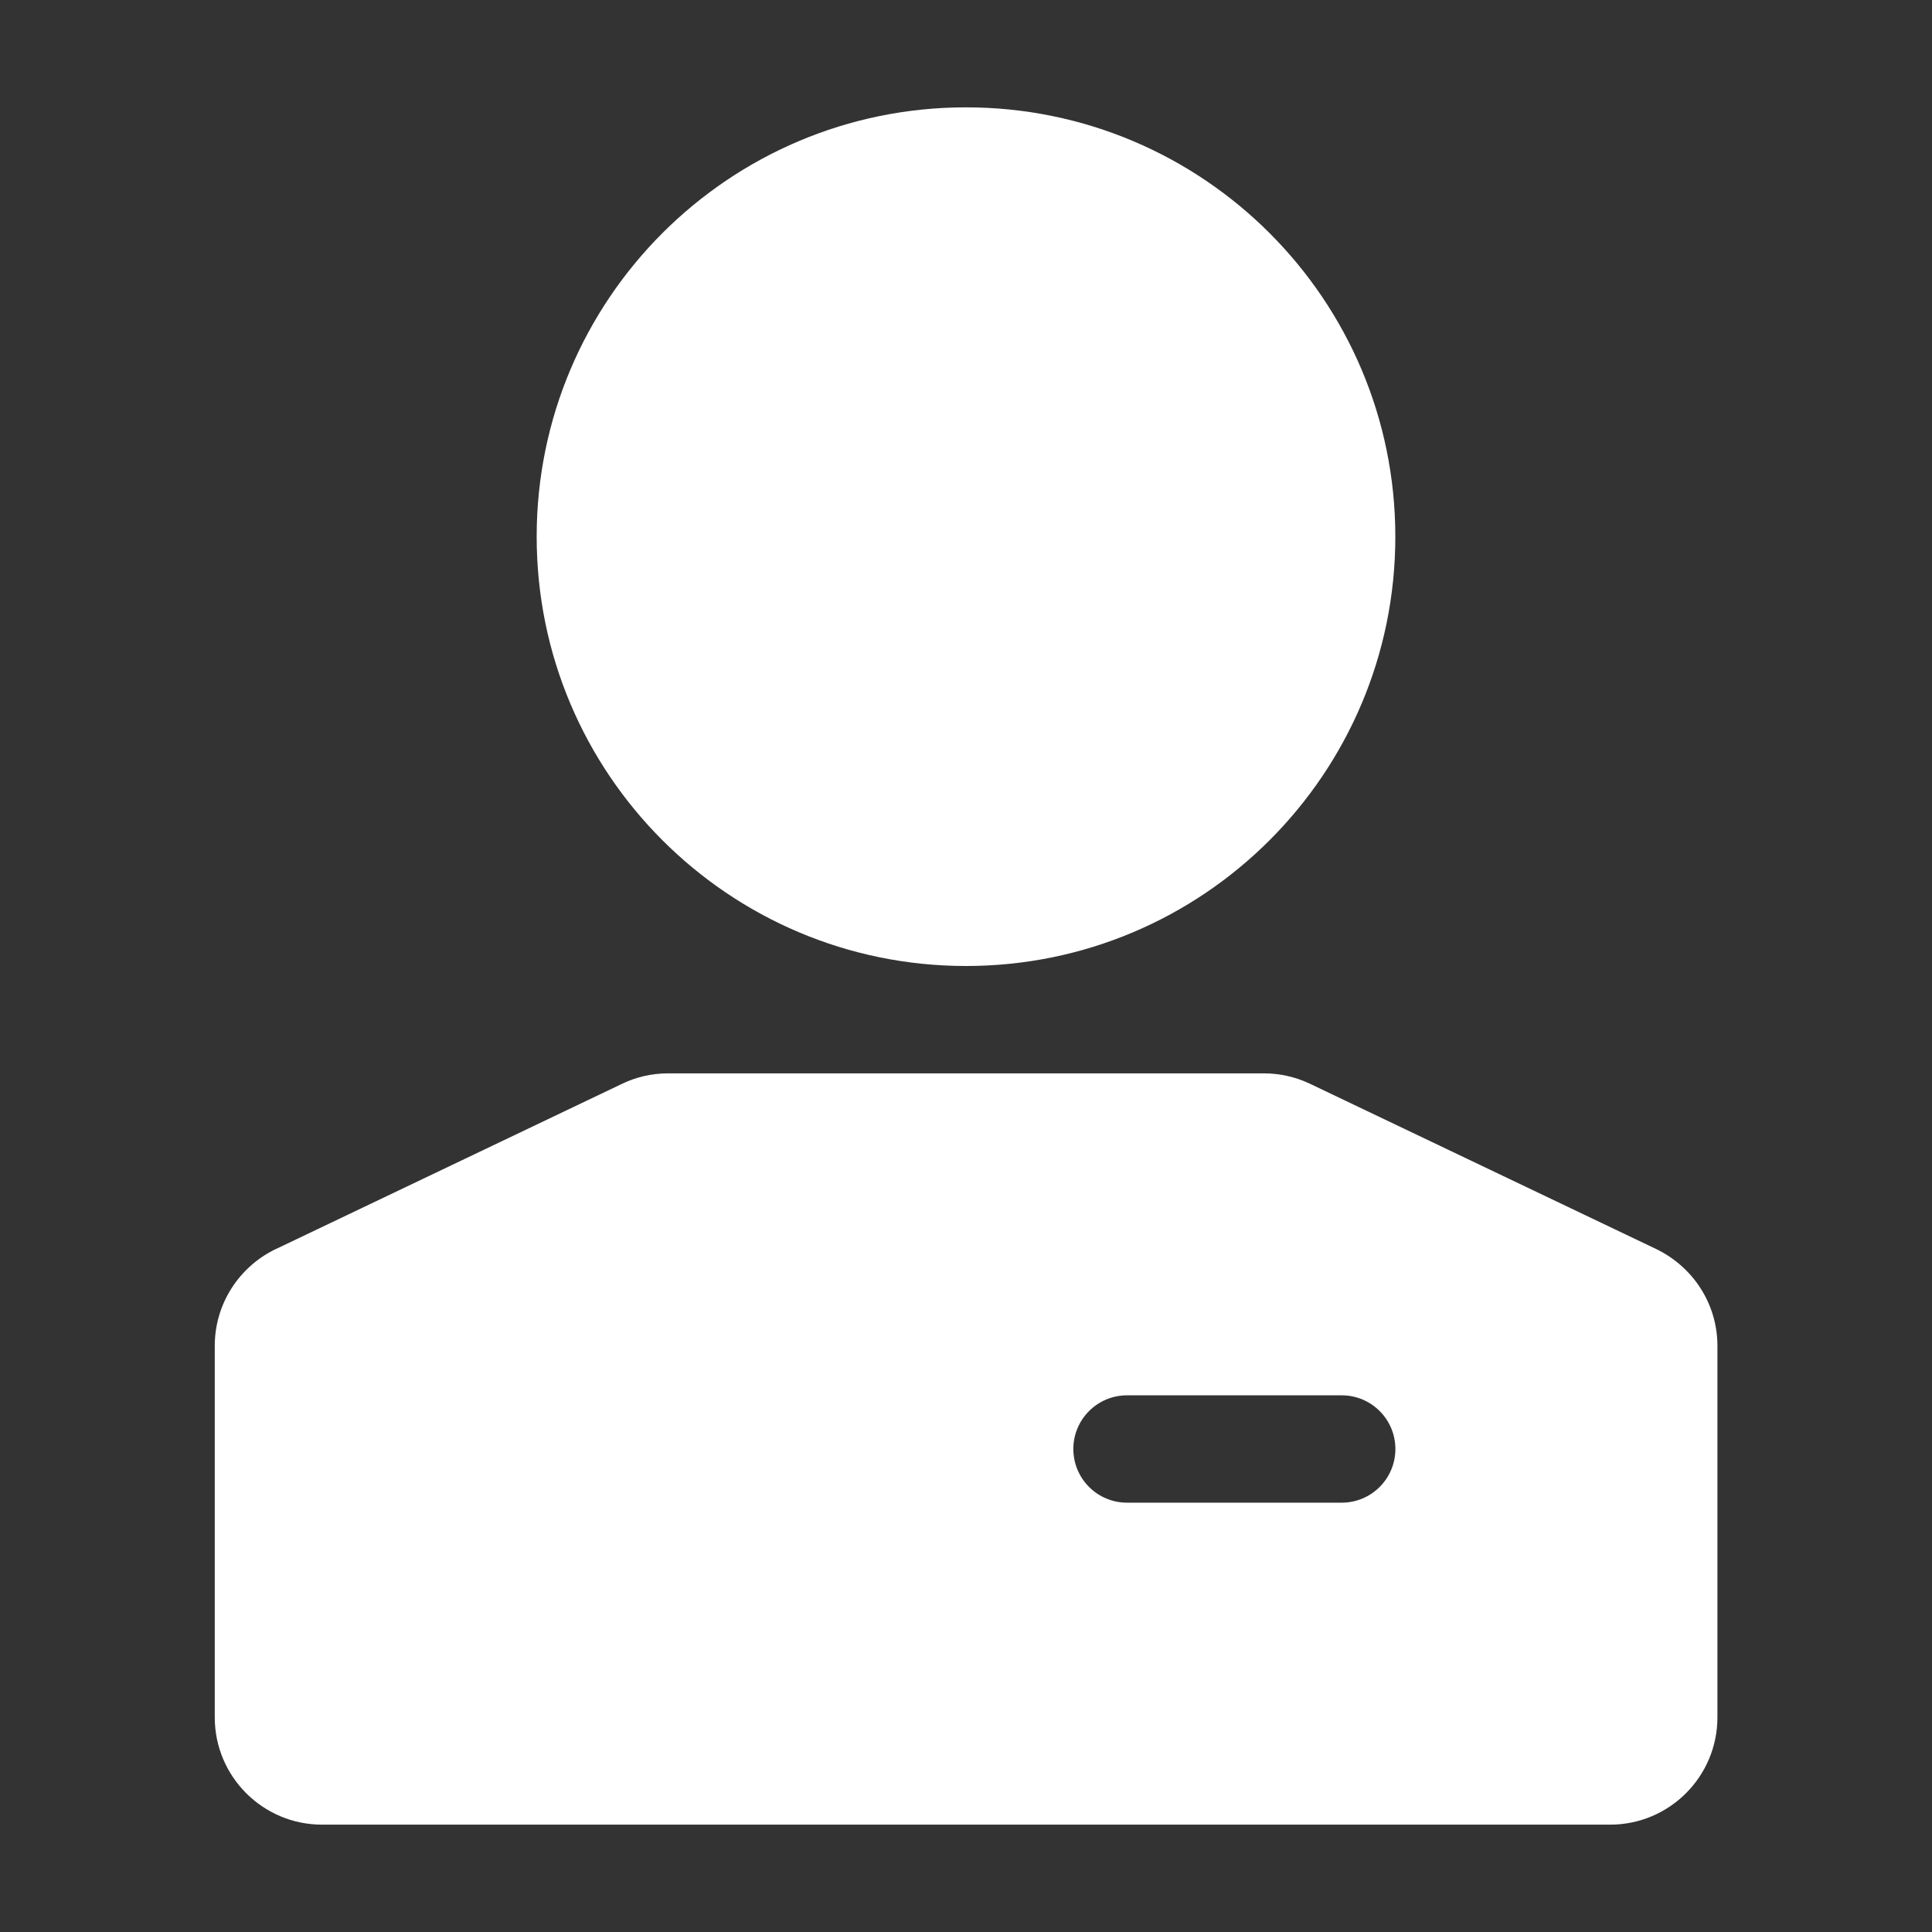 <svg xmlns="http://www.w3.org/2000/svg" viewBox="0 0 32 32" width="24" height="24" style="border-color: rgba(0,0,0,0);border-width: bpx;border-style: undefined" filter="none">
    
    <rect x="0" y="0" width="32" height="32" fill="#333333" stroke="none"/>
    
    <g>
    <path d="M4.568 20.689l5.736-2.738c0.224-0.109 0.487-0.173 0.766-0.173 0 0 0 0 0 0h9.862c0.265 0 0.527 0.059 0.766 0.173l5.736 2.738c0.603 0.293 1.012 0.901 1.012 1.604v0 6.151c0 0.982-0.796 1.778-1.778 1.778h-21.333c-0.982 0-1.778-0.796-1.778-1.778v-6.151c0-0.703 0.409-1.312 1.001-1.6l0.011-0.005zM17.778 24c0 0.491 0.398 0.889 0.889 0.889h3.556c0.491 0 0.889-0.398 0.889-0.889s-0.398-0.889-0.889-0.889h-3.556c-0.491 0-0.889 0.398-0.889 0.889zM16 16c-3.927 0-7.111-3.184-7.111-7.111s3.184-7.111 7.111-7.111 7.111 3.184 7.111 7.111-3.184 7.111-7.111 7.111z" fill="rgba(255,255,255,1)"></path>
    </g>
  </svg>